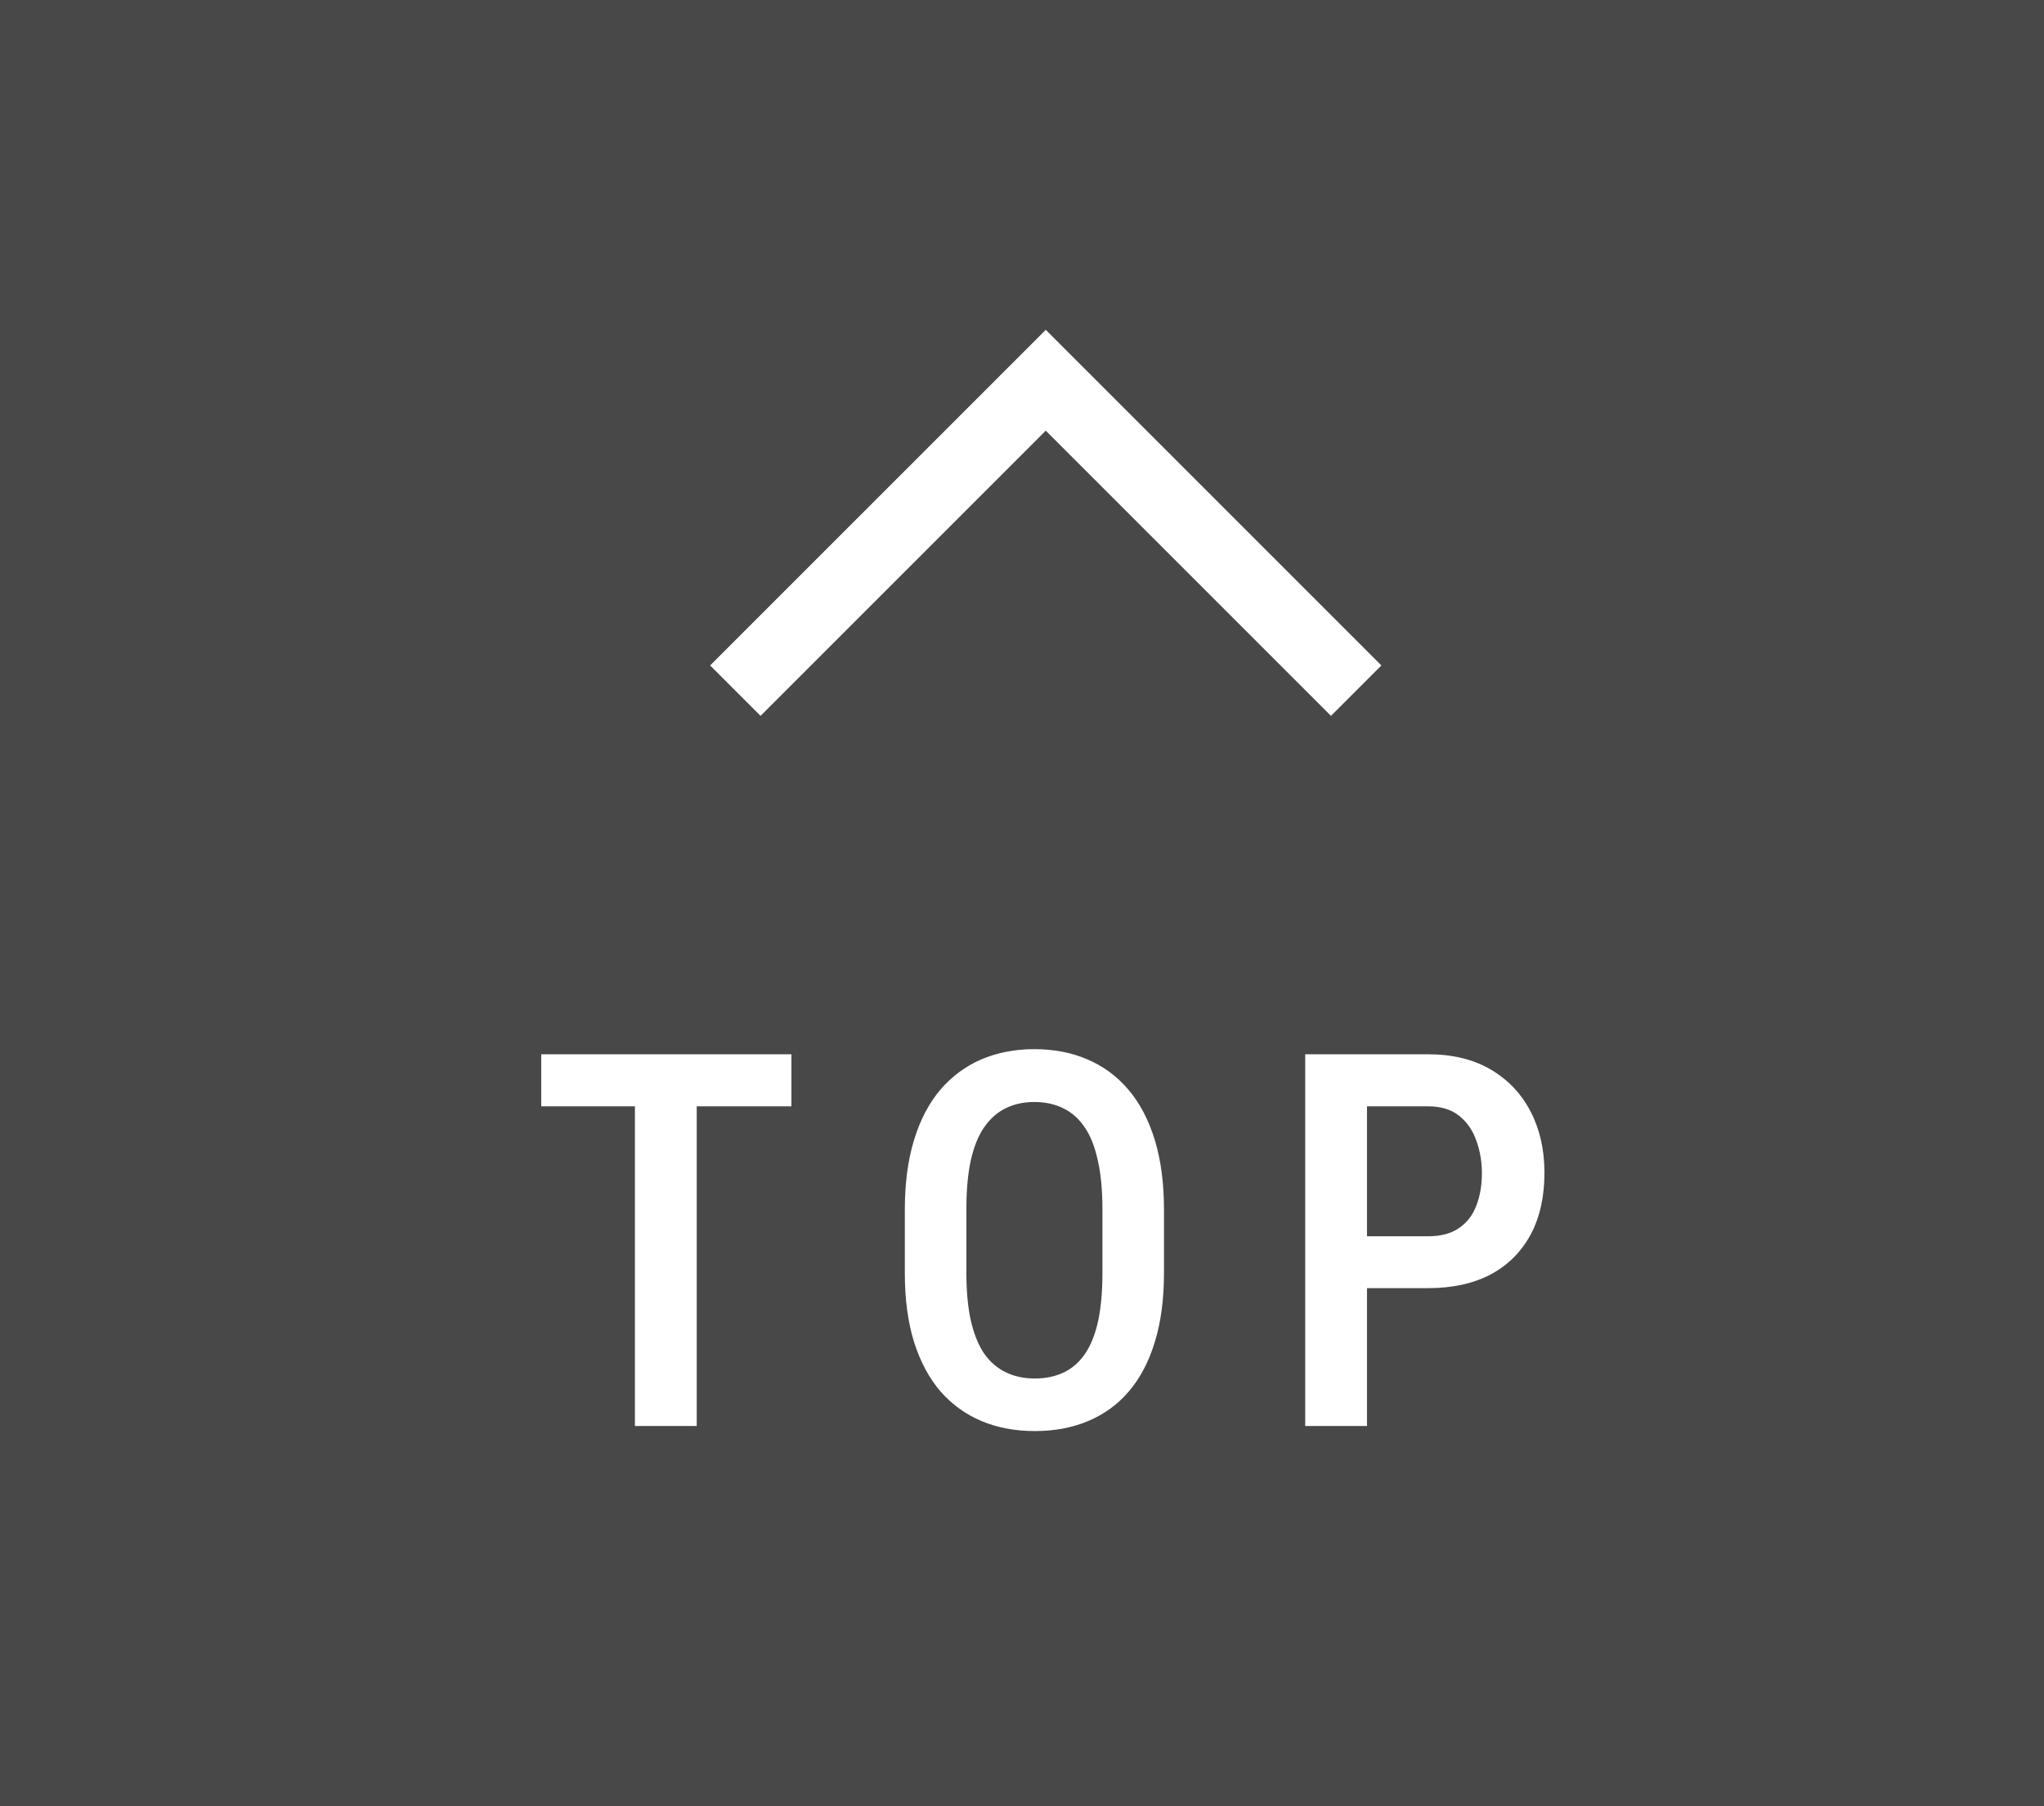 <svg width="43" height="38" viewBox="0 0 43 38" fill="none" xmlns="http://www.w3.org/2000/svg">
<rect x="0" y="0" width="43" height="38" fill="#333333" stroke="none"/>
<rect opacity="0.5" width="43" height="38" fill="#5F5F5F"/>
<path d="M14.657 22.18V30H13.357V22.18H14.657ZM16.649 22.18V23.275H11.386V22.18H16.649ZM24.487 25.451V26.783C24.487 27.334 24.422 27.817 24.294 28.233C24.168 28.648 23.985 28.996 23.746 29.275C23.509 29.551 23.223 29.758 22.886 29.898C22.553 30.038 22.181 30.107 21.769 30.107C21.361 30.107 20.988 30.038 20.652 29.898C20.319 29.758 20.031 29.551 19.787 29.275C19.547 28.996 19.361 28.648 19.229 28.233C19.1 27.817 19.035 27.334 19.035 26.783V25.451C19.035 24.892 19.1 24.403 19.229 23.984C19.357 23.562 19.542 23.209 19.782 22.926C20.025 22.643 20.314 22.43 20.646 22.287C20.983 22.144 21.354 22.072 21.758 22.072C22.17 22.072 22.543 22.144 22.875 22.287C23.212 22.43 23.5 22.643 23.74 22.926C23.98 23.209 24.165 23.562 24.294 23.984C24.422 24.403 24.487 24.892 24.487 25.451ZM23.192 26.783V25.44C23.192 25.043 23.16 24.702 23.096 24.419C23.035 24.133 22.944 23.9 22.822 23.721C22.7 23.539 22.55 23.404 22.371 23.318C22.195 23.229 21.991 23.184 21.758 23.184C21.533 23.184 21.33 23.229 21.151 23.318C20.976 23.404 20.826 23.539 20.7 23.721C20.578 23.9 20.485 24.133 20.421 24.419C20.36 24.702 20.33 25.043 20.33 25.44V26.783C20.33 27.173 20.362 27.51 20.426 27.793C20.491 28.072 20.584 28.301 20.706 28.48C20.831 28.655 20.983 28.786 21.162 28.872C21.341 28.958 21.544 29.001 21.769 29.001C21.998 29.001 22.202 28.958 22.381 28.872C22.56 28.786 22.709 28.655 22.827 28.48C22.949 28.301 23.04 28.072 23.101 27.793C23.162 27.51 23.192 27.173 23.192 26.783ZM30.042 27.1H28.393V26.009H30.042C30.31 26.009 30.527 25.952 30.692 25.837C30.86 25.723 30.982 25.565 31.057 25.365C31.136 25.164 31.175 24.937 31.175 24.683C31.175 24.439 31.136 24.21 31.057 23.995C30.982 23.78 30.862 23.607 30.697 23.474C30.532 23.342 30.314 23.275 30.042 23.275H28.758V30H27.458V22.18H30.042C30.557 22.18 30.998 22.287 31.363 22.502C31.728 22.717 32.007 23.012 32.201 23.388C32.394 23.761 32.491 24.189 32.491 24.672C32.491 25.177 32.394 25.61 32.201 25.972C32.007 26.333 31.728 26.613 31.363 26.81C30.998 27.003 30.557 27.1 30.042 27.1Z" fill="white"/>
<path d="M28 14L22 8L16 14" stroke="white" stroke-width="1.5" stroke-linecap="square"/>
</svg>
